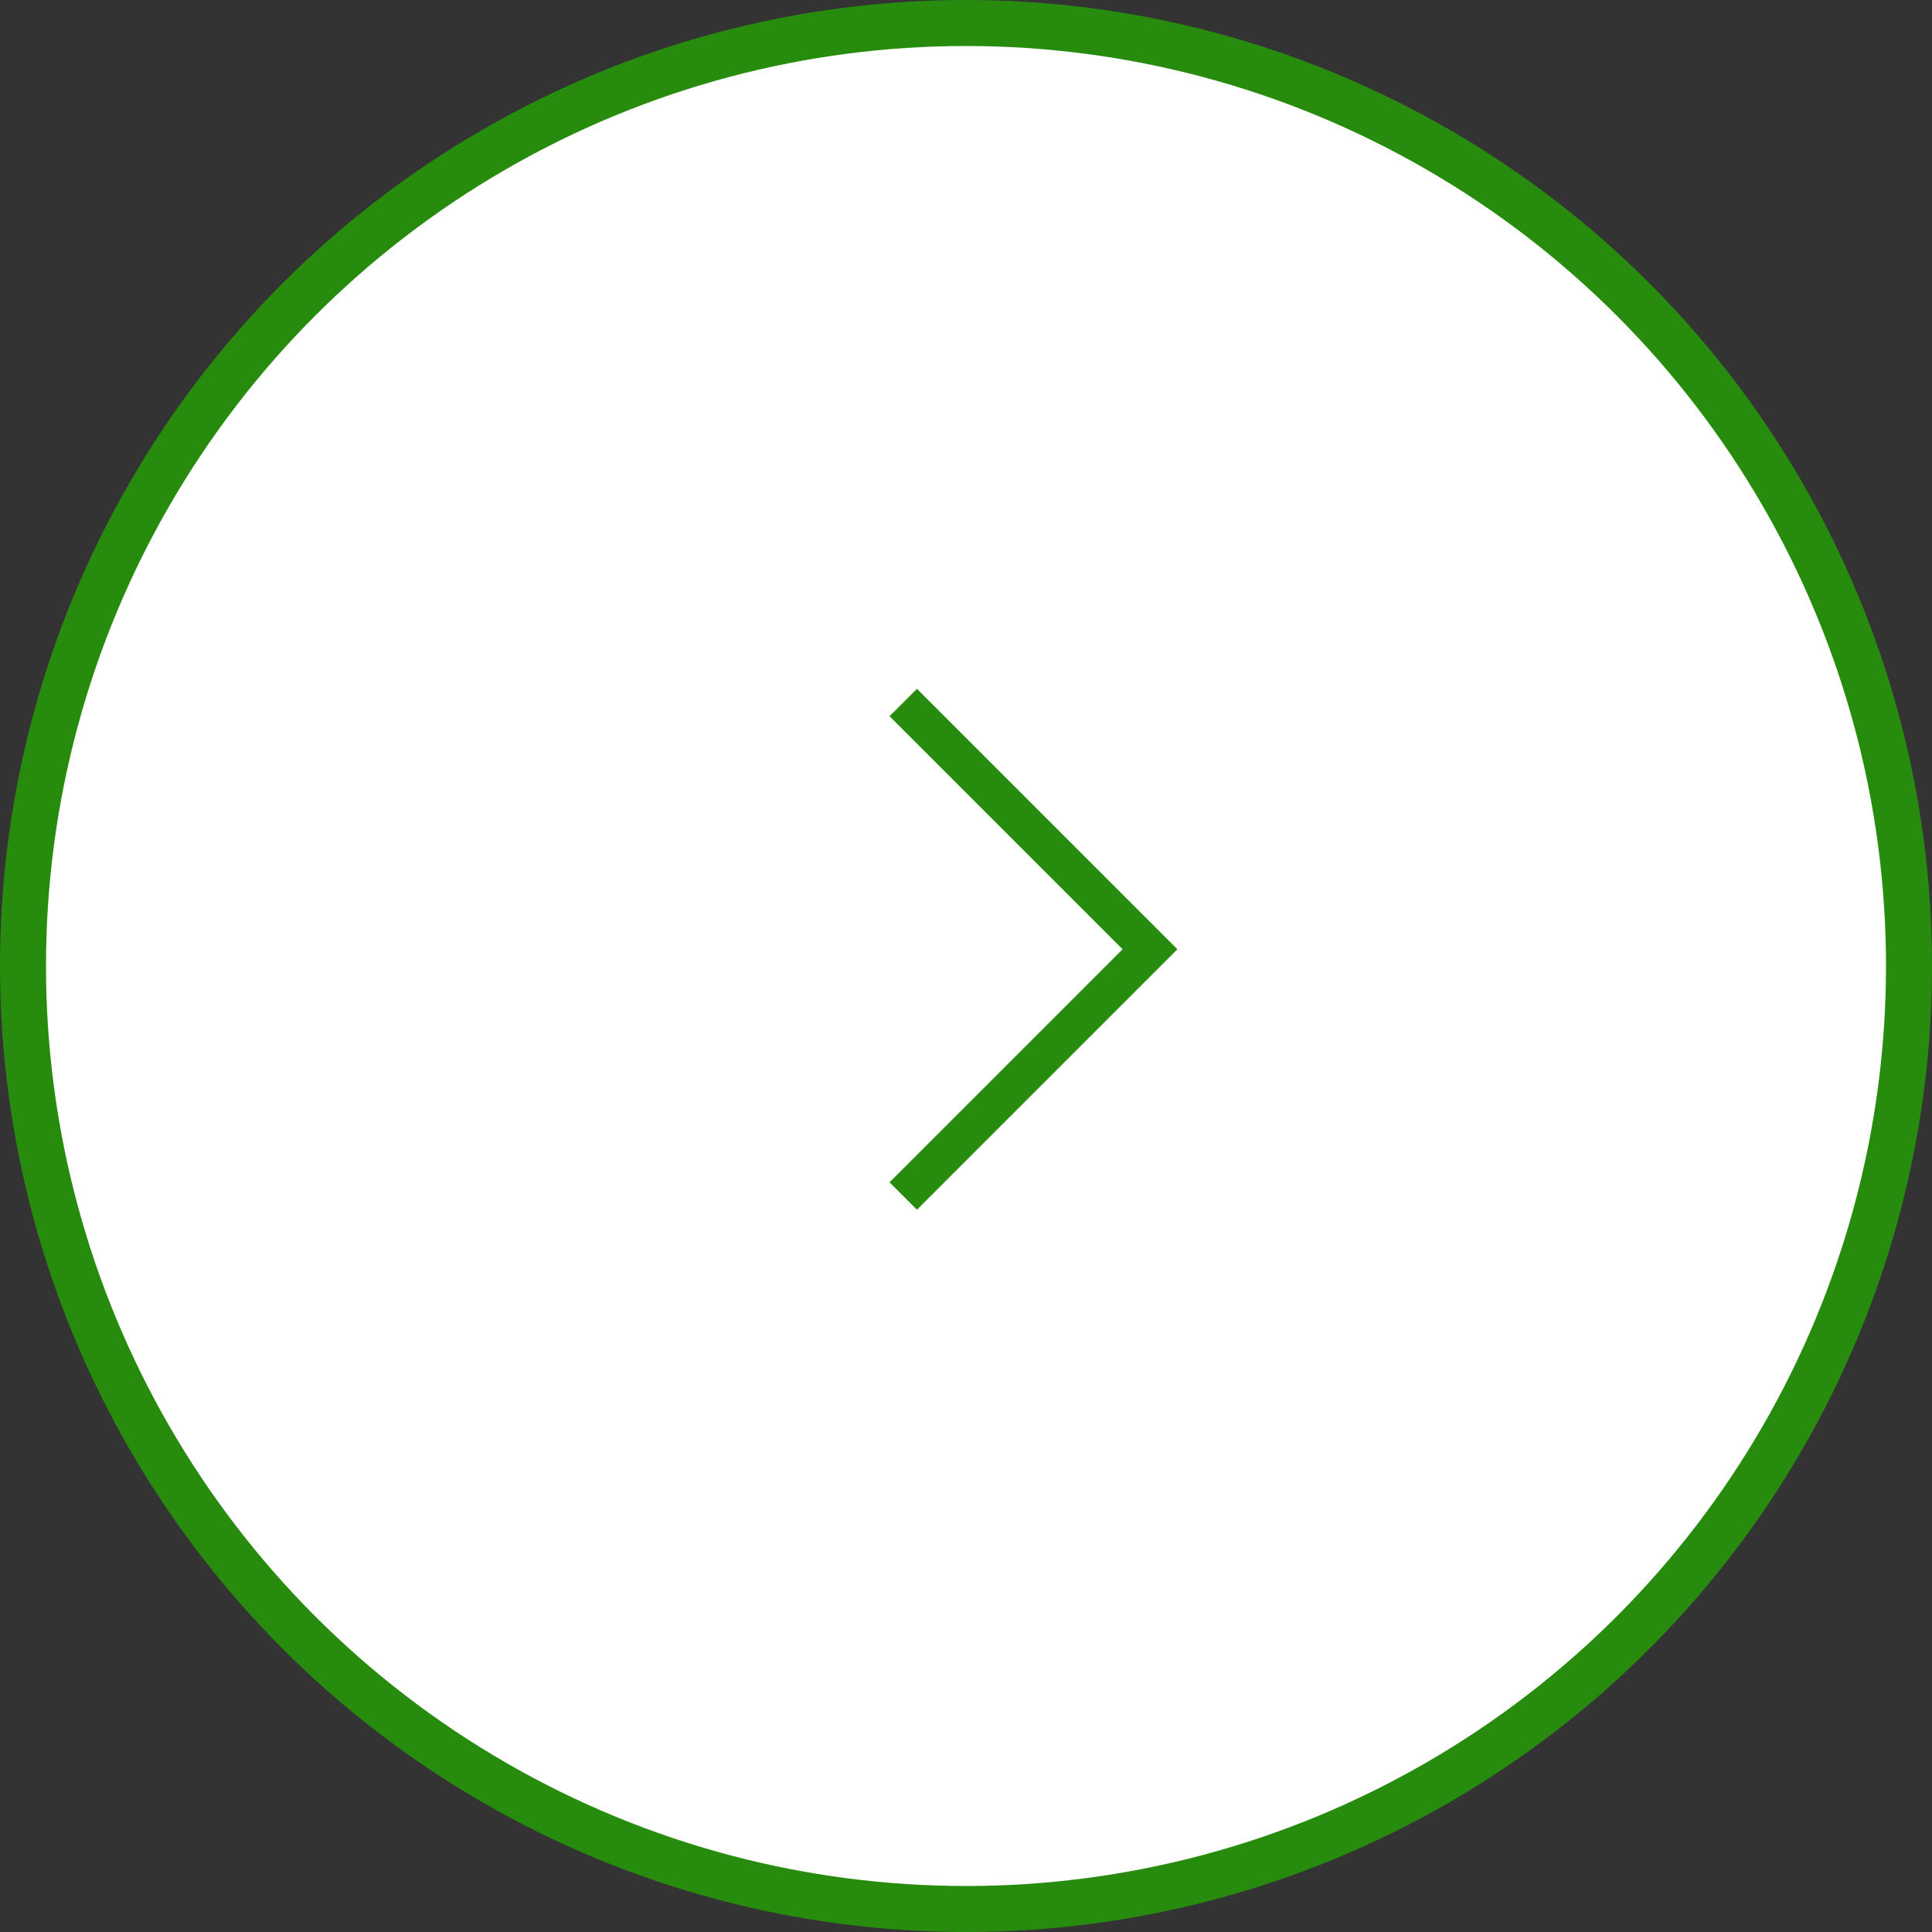 <svg width="42" height="42" viewBox="0 0 42 42" fill="none" xmlns="http://www.w3.org/2000/svg">
<rect x="0" y="0" width="42" height="42" fill="#333333" stroke="none"/>
<circle cx="21" cy="21" r="20.5" transform="rotate(-180 21 21)" fill="white" stroke="#278C0D"/>
<path d="M19.636 26L25 20.636L19.636 15.272" stroke="#278C0D" stroke-width="0.843"/>
</svg>
